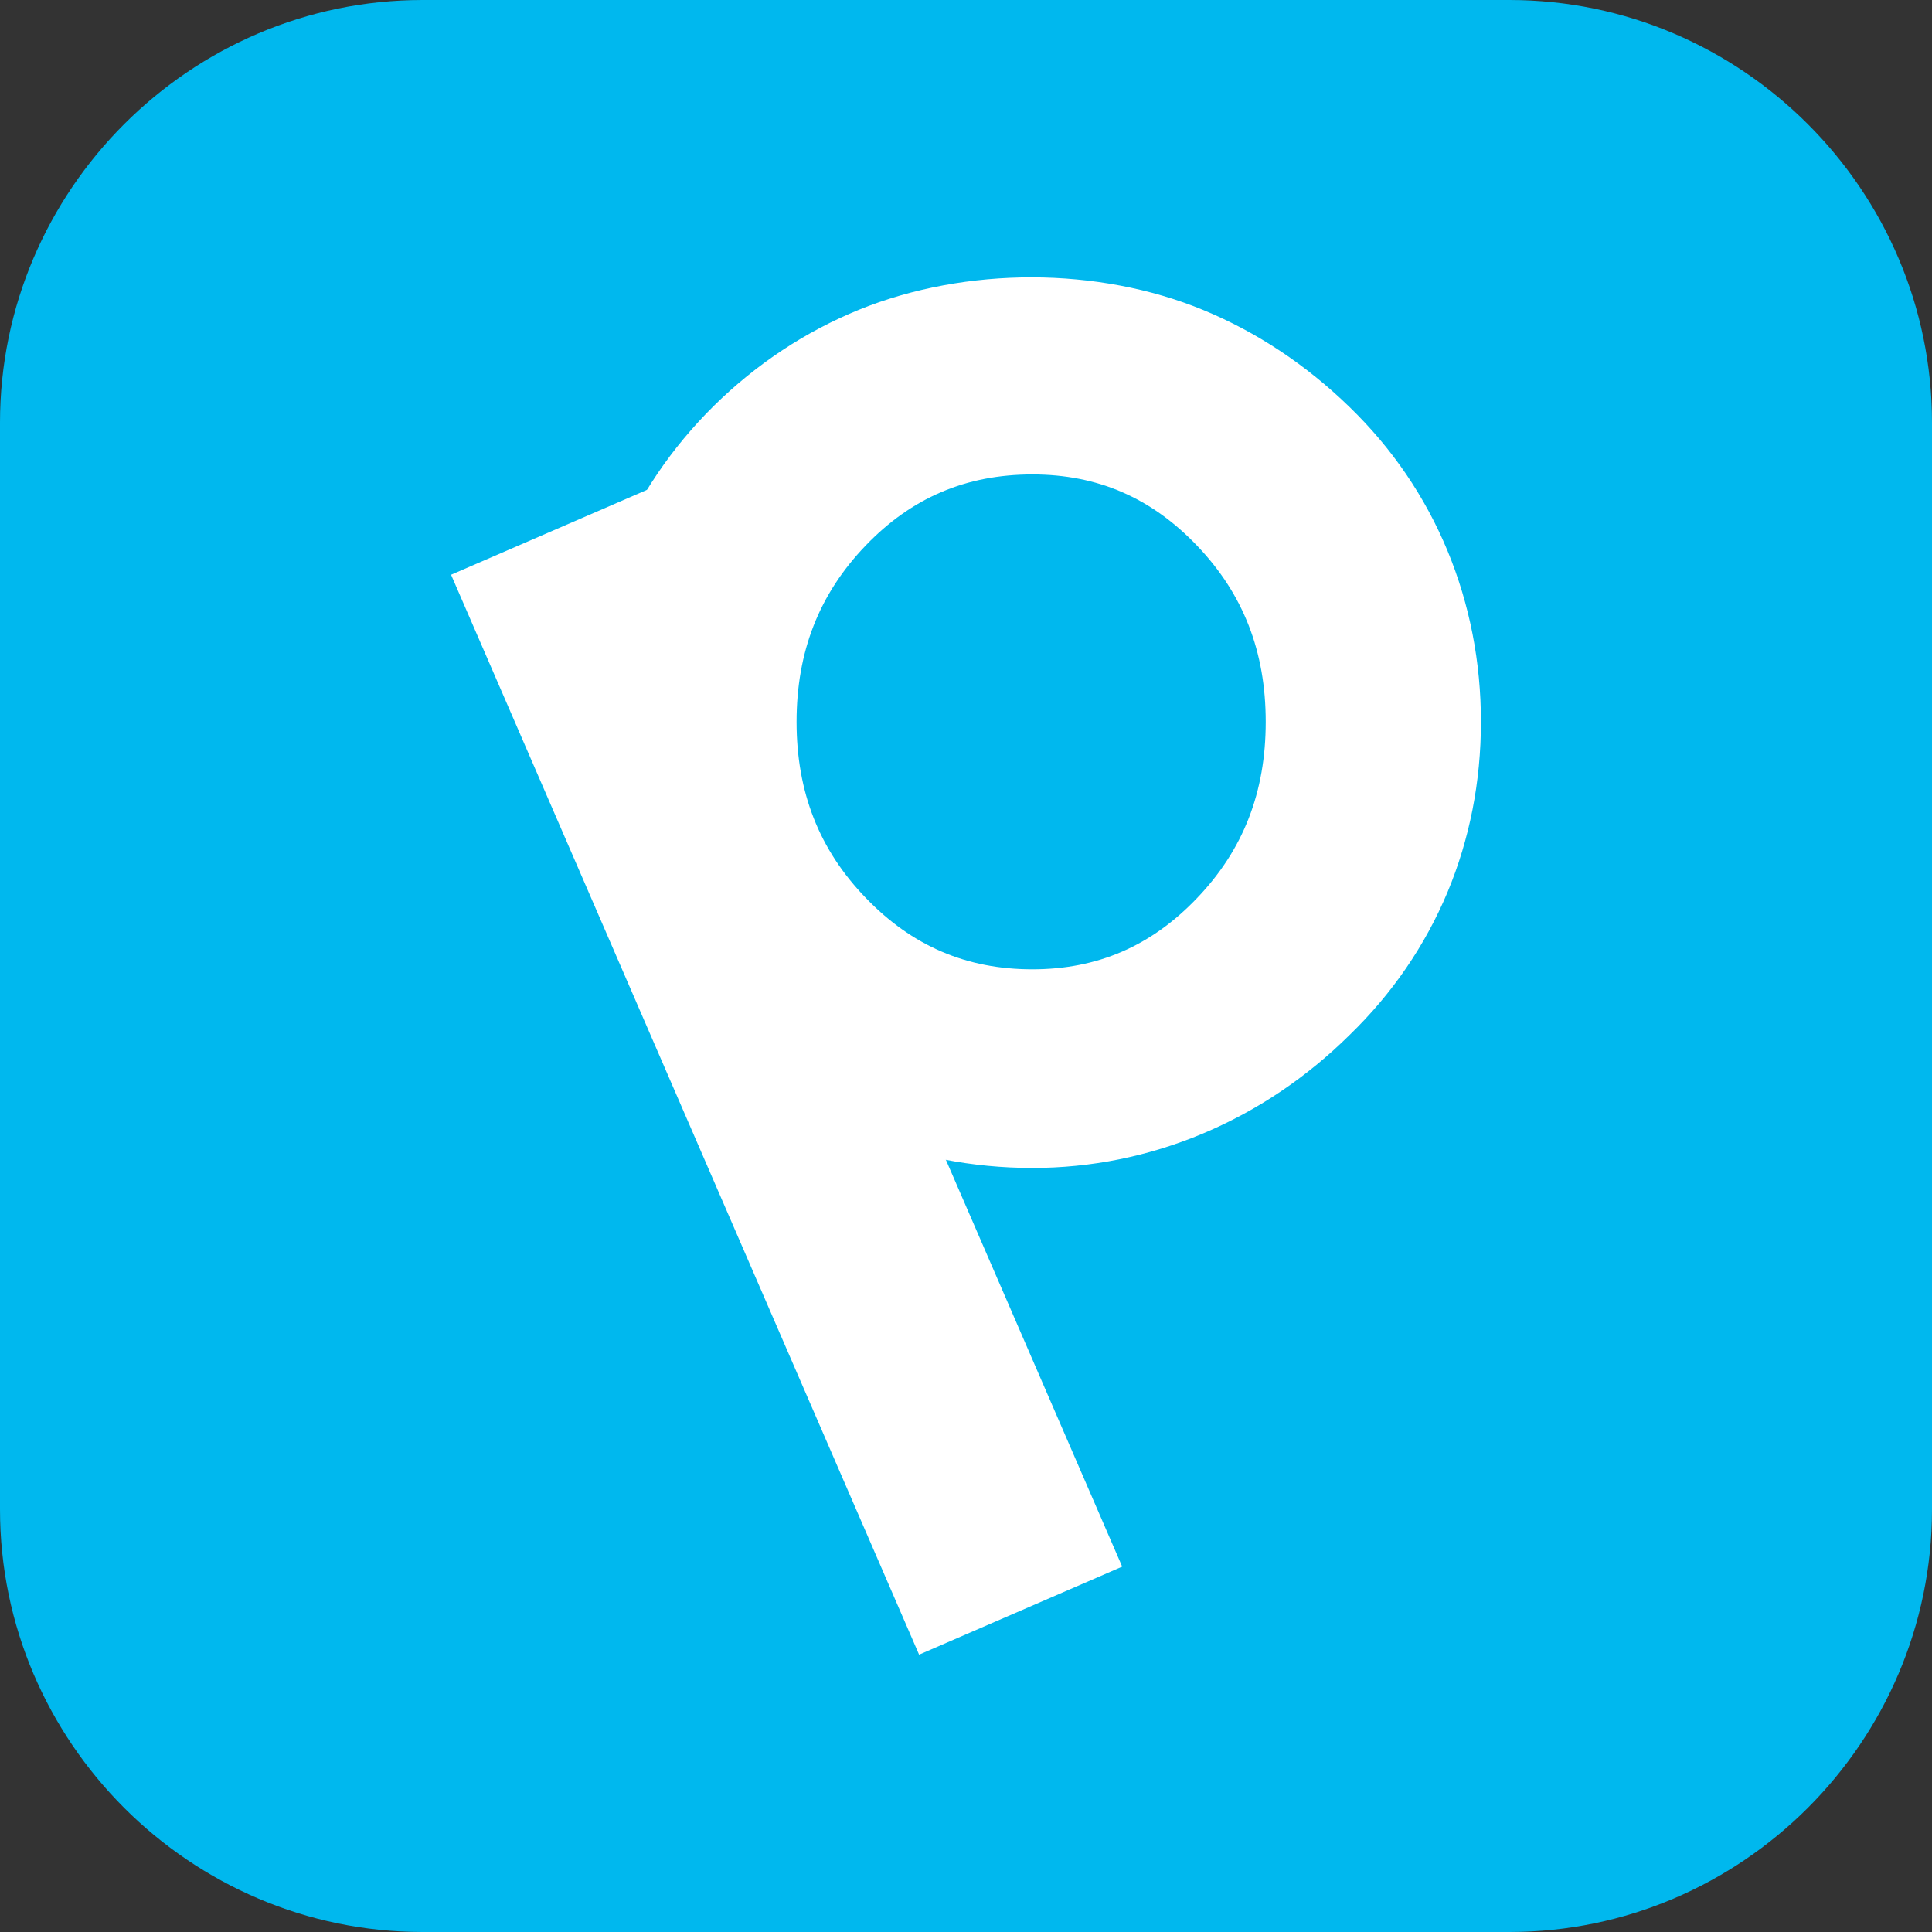 <?xml version="1.0" encoding="utf-8"?>
<!-- Generator: Adobe Illustrator 23.0.1, SVG Export Plug-In . SVG Version: 6.00 Build 0)  -->
<svg version="1.1" id="レイヤー_1" xmlns="http://www.w3.org/2000/svg" xmlns:xlink="http://www.w3.org/1999/xlink" x="0px"
	 y="0px" viewBox="0 0 1024 1024" style="enable-background:new 0 0 1024 1024;" xml:space="preserve">
<rect x="0" y="0" width="1024" height="1024" fill="#333333" stroke="none"/>
<style type="text/css">
	.st0{fill:#00B8EE;}
	.st1{fill:#FFFFFF;}
</style>
<path class="st0" d="M1024,800c0,123.2-100.8,224-223.99,224H224C100.8,1024,0,923.2,0,800V224C0,100.8,100.8,0,224,0h576
	C923.2,0,1024,100.8,1024,224V800z"/>
<path class="st1" d="M715.33,215.78c-23.07-22.43-49.13-39.71-77.45-51.41c-55.72-23.06-125.82-23.15-182.31-0.31
	c-28.63,11.63-54.57,28.78-77.13,50.97c-22.55,22.28-39.96,48-51.76,76.48c-11.71,28.42-17.65,59.06-17.65,91.08
	c0,32.11,5.96,62.57,17.72,90.56c11.79,28,29.15,53.75,51.71,76.64c22.39,22.04,48.35,39.32,77.19,51.36
	c28.88,11.86,59.69,17.89,91.55,17.89c31.11,0,61.51-6.13,90.32-18.22c28.75-12.09,54.95-29.66,77.79-52.26
	c22.51-21.82,39.97-47.25,51.88-75.63c11.74-28.18,17.73-58.57,17.73-90.33c0-31.75-5.96-62.23-17.69-90.63
	C755.36,263.31,737.9,237.66,715.33,215.78z M670.86,382.6c0,37.27-11.89,67.82-36.4,93.41c-24.23,25.4-52.77,37.75-87.27,37.75
	c-34.93,0-63.8-12.37-88.29-37.84c-24.7-25.53-36.7-56.08-36.7-93.32c0-37.22,11.95-67.74,36.55-93.38
	c24.36-25.41,53.27-37.75,88.44-37.75c34.52,0,63.05,12.35,87.28,37.75C658.97,314.83,670.86,345.35,670.86,382.6z"/>
<polygon class="st1" points="346.75,257.97 239.08,304.63 487.14,877 594.78,830.35 "/>
</svg>
